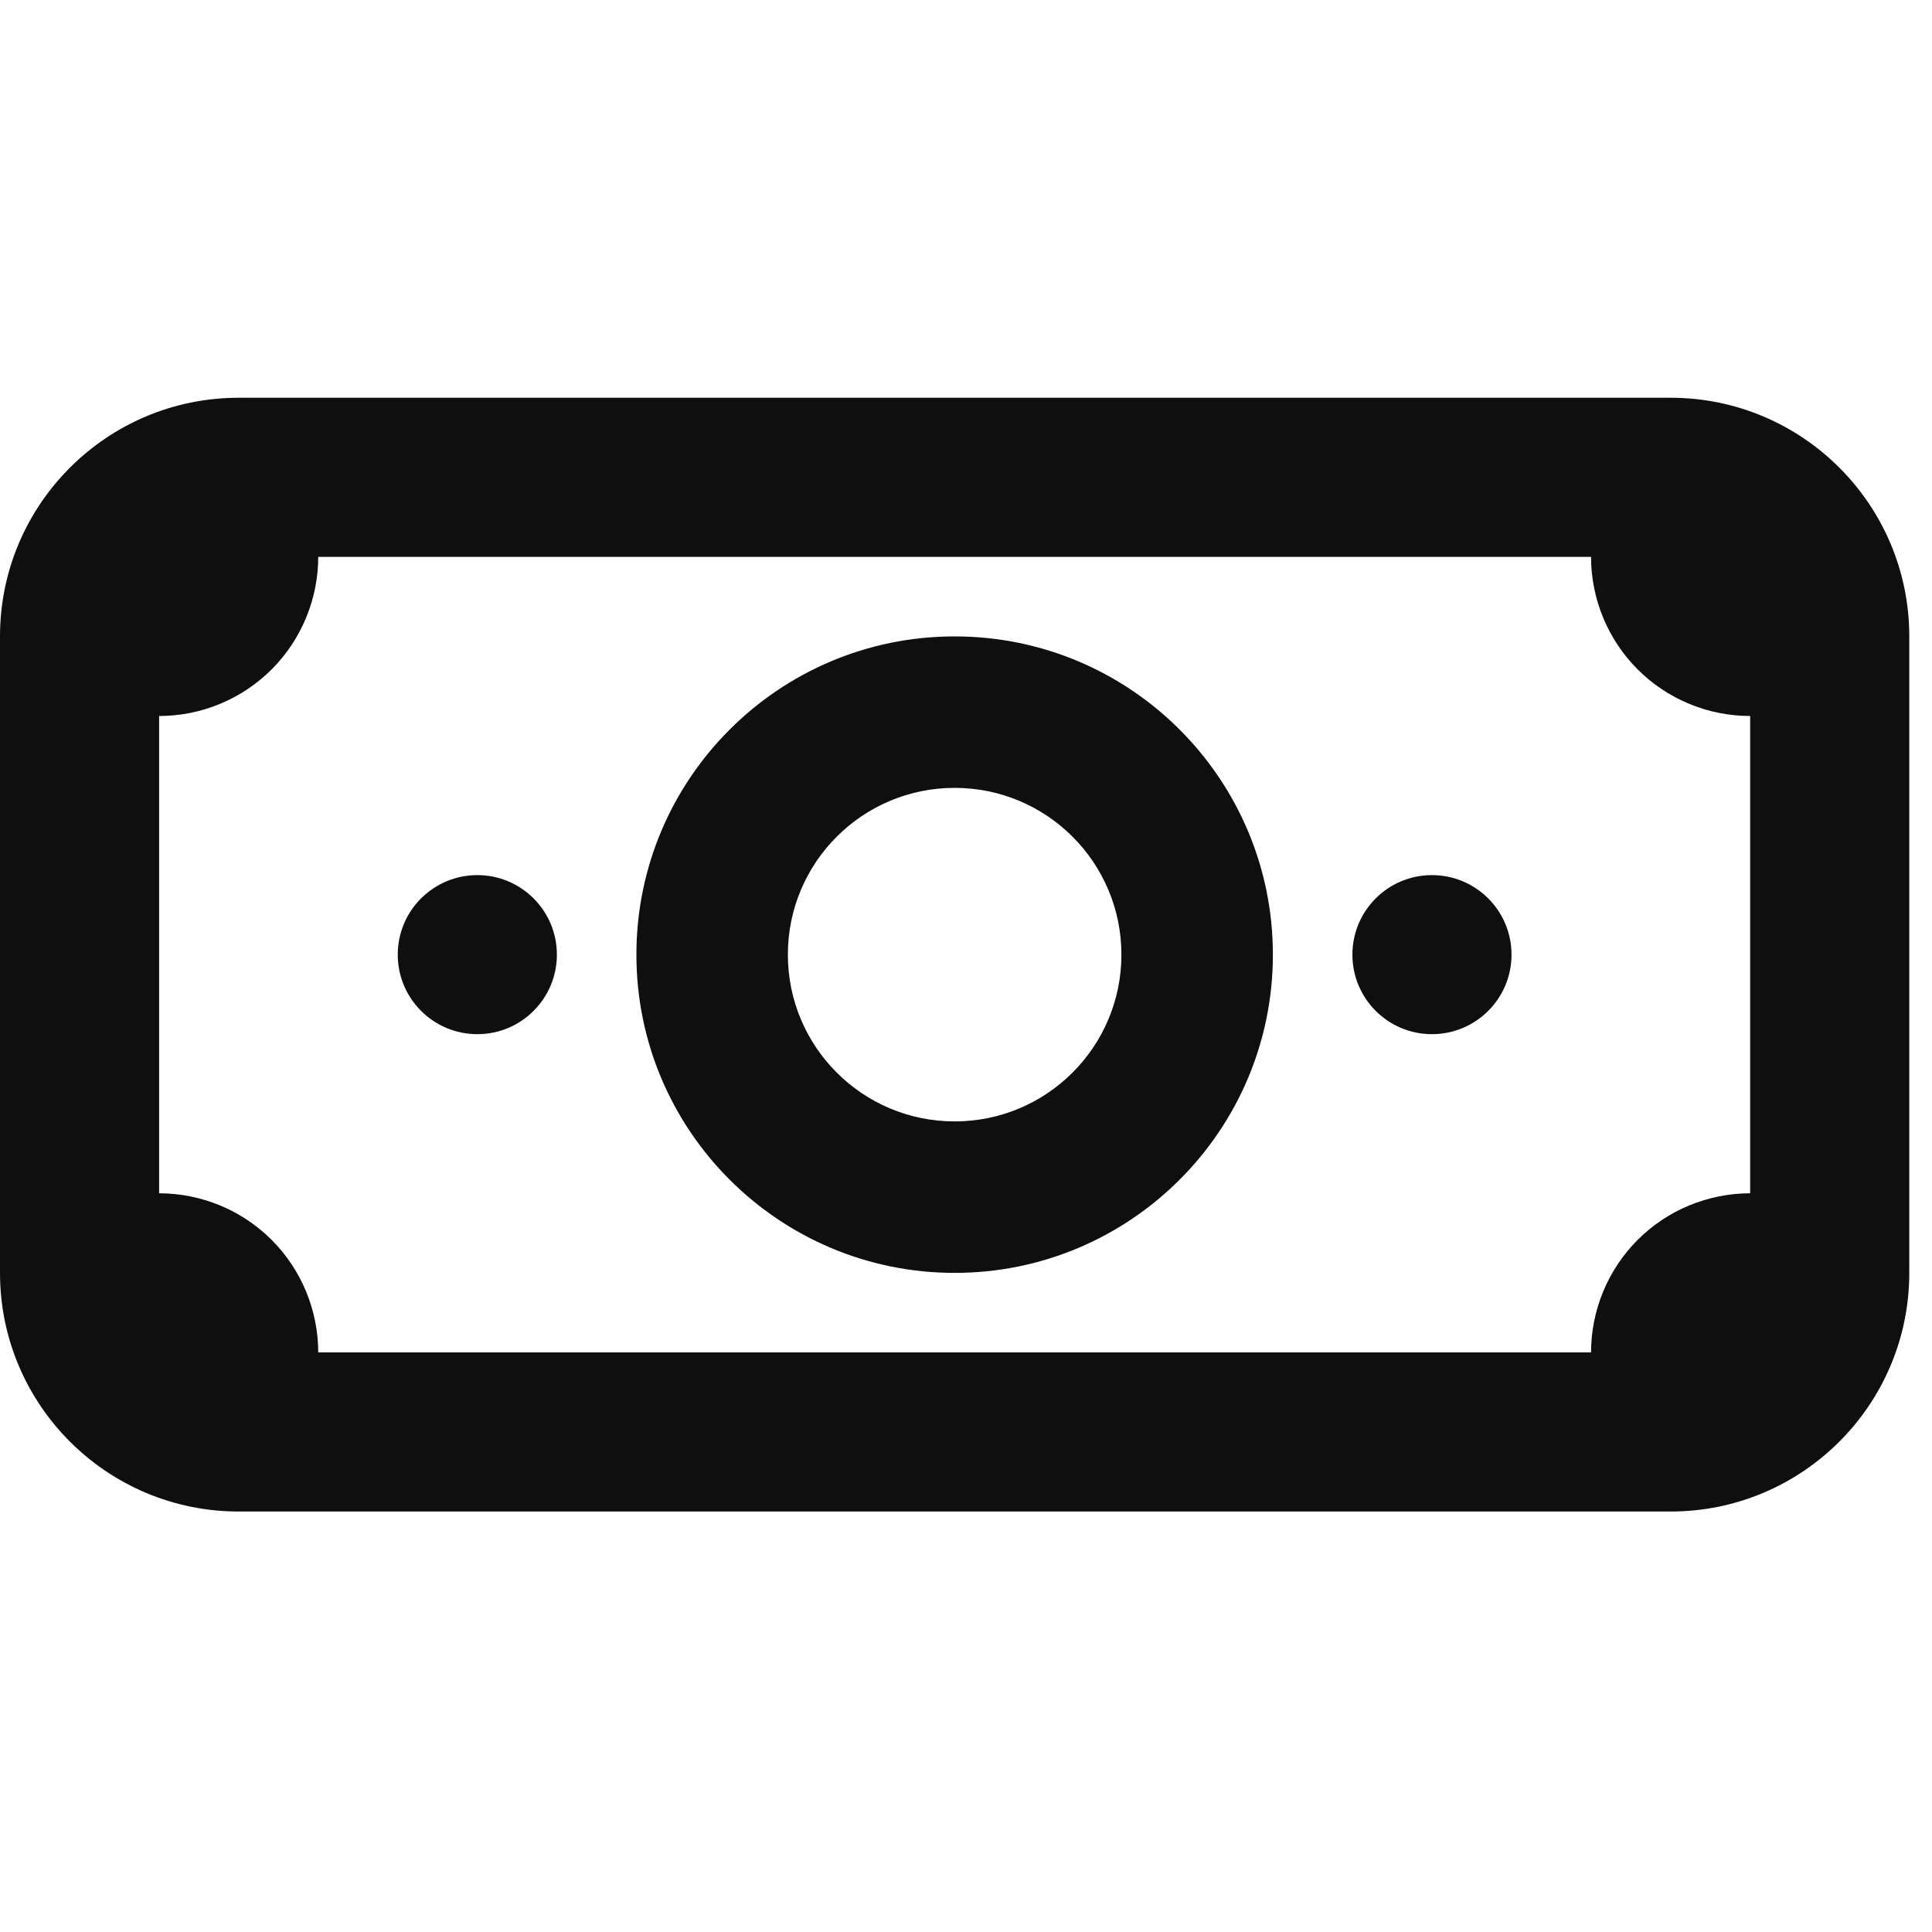 <svg preserveAspectRatio="none" width="100%" height="100%" overflow="visible" style="display: block;" viewBox="0 0 25 25" fill="none" xmlns="http://www.w3.org/2000/svg">
<g id="cash-svg" clip-path="url(#clip0_0_10)">
<path id="Vector" fill-rule="evenodd" clip-rule="evenodd" d="M12.353 16.471C14.627 16.471 16.471 14.627 16.471 12.353C16.471 10.079 14.627 8.235 12.353 8.235C10.079 8.235 8.235 10.079 8.235 12.353C8.235 14.627 10.079 16.471 12.353 16.471ZM12.353 14.511C11.161 14.511 10.195 13.545 10.195 12.353C10.195 11.161 11.161 10.195 12.353 10.195C13.545 10.195 14.511 11.161 14.511 12.353C14.511 13.545 13.545 14.511 12.353 14.511Z" fill="#0F0F0F"/>
<path id="Vector_2" d="M7.206 12.353C7.206 12.922 6.745 13.382 6.177 13.382C5.608 13.382 5.147 12.922 5.147 12.353C5.147 11.784 5.608 11.324 6.177 11.324C6.745 11.324 7.206 11.784 7.206 12.353Z" fill="#0F0F0F"/>
<path id="Vector_3" d="M18.529 13.382C19.098 13.382 19.559 12.922 19.559 12.353C19.559 11.784 19.098 11.324 18.529 11.324C17.961 11.324 17.5 11.784 17.5 12.353C17.5 12.922 17.961 13.382 18.529 13.382Z" fill="#0F0F0F"/>
<path id="Vector_4" fill-rule="evenodd" clip-rule="evenodd" d="M21.618 5.147C23.323 5.147 24.706 6.53 24.706 8.235V16.471C24.706 18.176 23.323 19.559 21.618 19.559H3.088C1.383 19.559 1.43612e-05 18.176 1.43612e-05 16.471V8.235C1.43612e-05 6.53 1.383 5.147 3.088 5.147H21.618ZM4.118 7.206H20.588C20.588 7.476 20.642 7.744 20.745 7.994C20.849 8.244 21 8.471 21.191 8.662C21.382 8.853 21.609 9.005 21.859 9.108C22.109 9.212 22.377 9.265 22.647 9.265V15.441C22.377 15.441 22.109 15.495 21.859 15.598C21.609 15.701 21.382 15.853 21.191 16.044C21 16.235 20.849 16.462 20.745 16.712C20.642 16.962 20.588 17.23 20.588 17.5H4.118C4.118 17.23 4.064 16.962 3.961 16.712C3.857 16.462 3.706 16.235 3.515 16.044C3.323 15.853 3.097 15.701 2.847 15.598C2.597 15.495 2.329 15.441 2.059 15.441V9.265C2.329 9.265 2.597 9.212 2.847 9.108C3.097 9.005 3.323 8.853 3.515 8.662C3.706 8.471 3.857 8.244 3.961 7.994C4.064 7.744 4.118 7.476 4.118 7.206Z" fill="#0F0F0F"/>
</g>
<defs>
<clipPath id="clip0_0_10">
<rect width="24.706" height="24.706" fill="white"/>
</clipPath>
</defs>
</svg>
